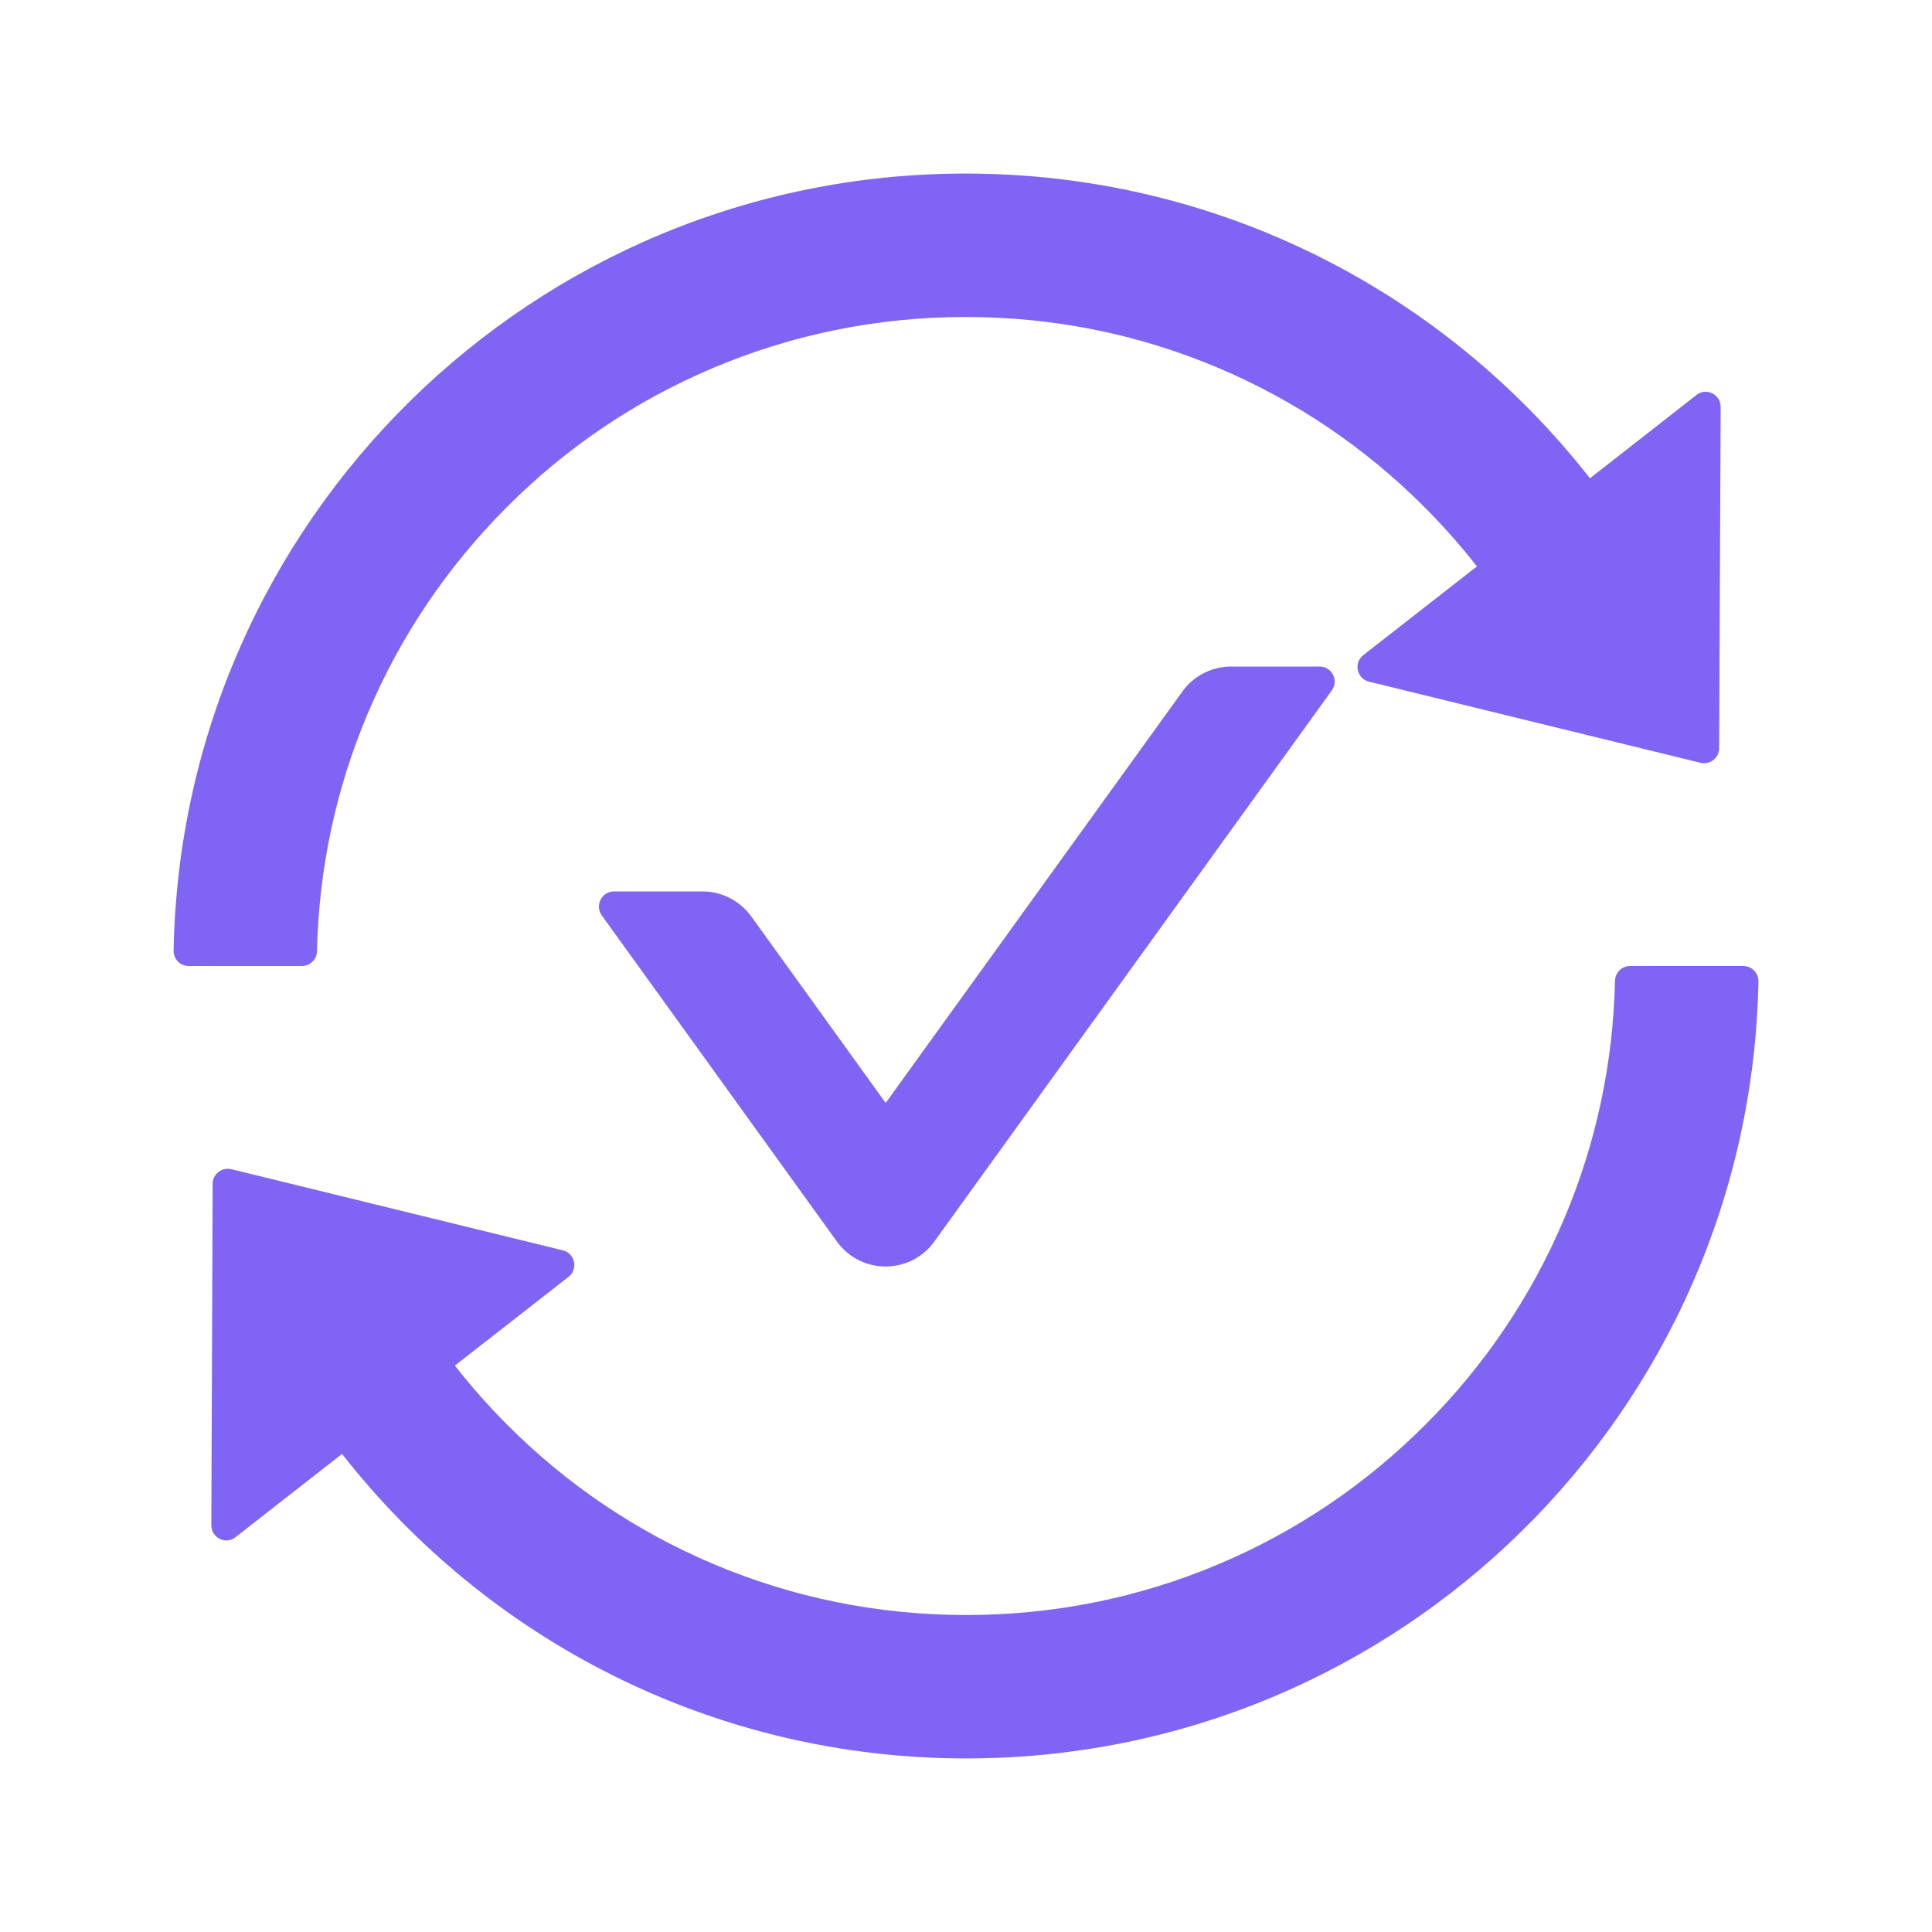 <svg width="42" height="42" viewBox="0 0 42 42" fill="none" xmlns="http://www.w3.org/2000/svg">
<path d="M6.891 20.68C6.932 18.888 7.301 17.149 7.994 15.512C8.704 13.831 9.721 12.325 11.017 11.025C12.313 9.725 13.822 8.708 15.504 7.998C17.243 7.264 19.089 6.891 20.996 6.891C22.903 6.891 24.749 7.264 26.484 7.998C28.161 8.708 29.671 9.725 30.967 11.025C31.373 11.431 31.754 11.862 32.107 12.313L29.638 14.241C29.421 14.409 29.494 14.753 29.761 14.819L36.968 16.583C37.172 16.632 37.373 16.476 37.373 16.267L37.406 8.847C37.406 8.572 37.09 8.416 36.877 8.589L34.564 10.398C31.41 6.362 26.504 3.773 20.992 3.773C11.595 3.773 3.95 11.304 3.774 20.664C3.769 20.848 3.917 21 4.102 21H6.563C6.743 21 6.887 20.856 6.891 20.68ZM37.898 21H35.438C35.257 21 35.114 21.144 35.109 21.32C35.068 23.112 34.699 24.851 34.006 26.488C33.297 28.169 32.279 29.679 30.983 30.975C29.687 32.271 28.178 33.292 26.496 34.002C24.757 34.736 22.911 35.109 21.004 35.109C19.097 35.109 17.251 34.736 15.512 34.002C13.835 33.292 12.325 32.275 11.029 30.975C10.623 30.569 10.242 30.138 9.889 29.687L12.358 27.759C12.575 27.591 12.502 27.247 12.235 27.181L5.029 25.417C4.824 25.368 4.623 25.524 4.623 25.733L4.594 33.157C4.594 33.432 4.91 33.588 5.123 33.415L7.436 31.607C10.59 35.639 15.496 38.227 21.008 38.227C30.409 38.227 38.05 30.692 38.227 21.336C38.231 21.152 38.083 21 37.898 21Z" fill="#8065F4"/>
<path d="M28.688 14.49H26.764C26.346 14.49 25.948 14.691 25.702 15.036L19.254 23.977L16.334 19.925C16.088 19.584 15.694 19.379 15.272 19.379H13.348C13.082 19.379 12.926 19.683 13.082 19.9L18.192 26.988C18.713 27.714 19.792 27.714 20.313 26.988L28.951 15.011C29.11 14.794 28.955 14.49 28.688 14.49Z" fill="#8065F4"/>
</svg>
